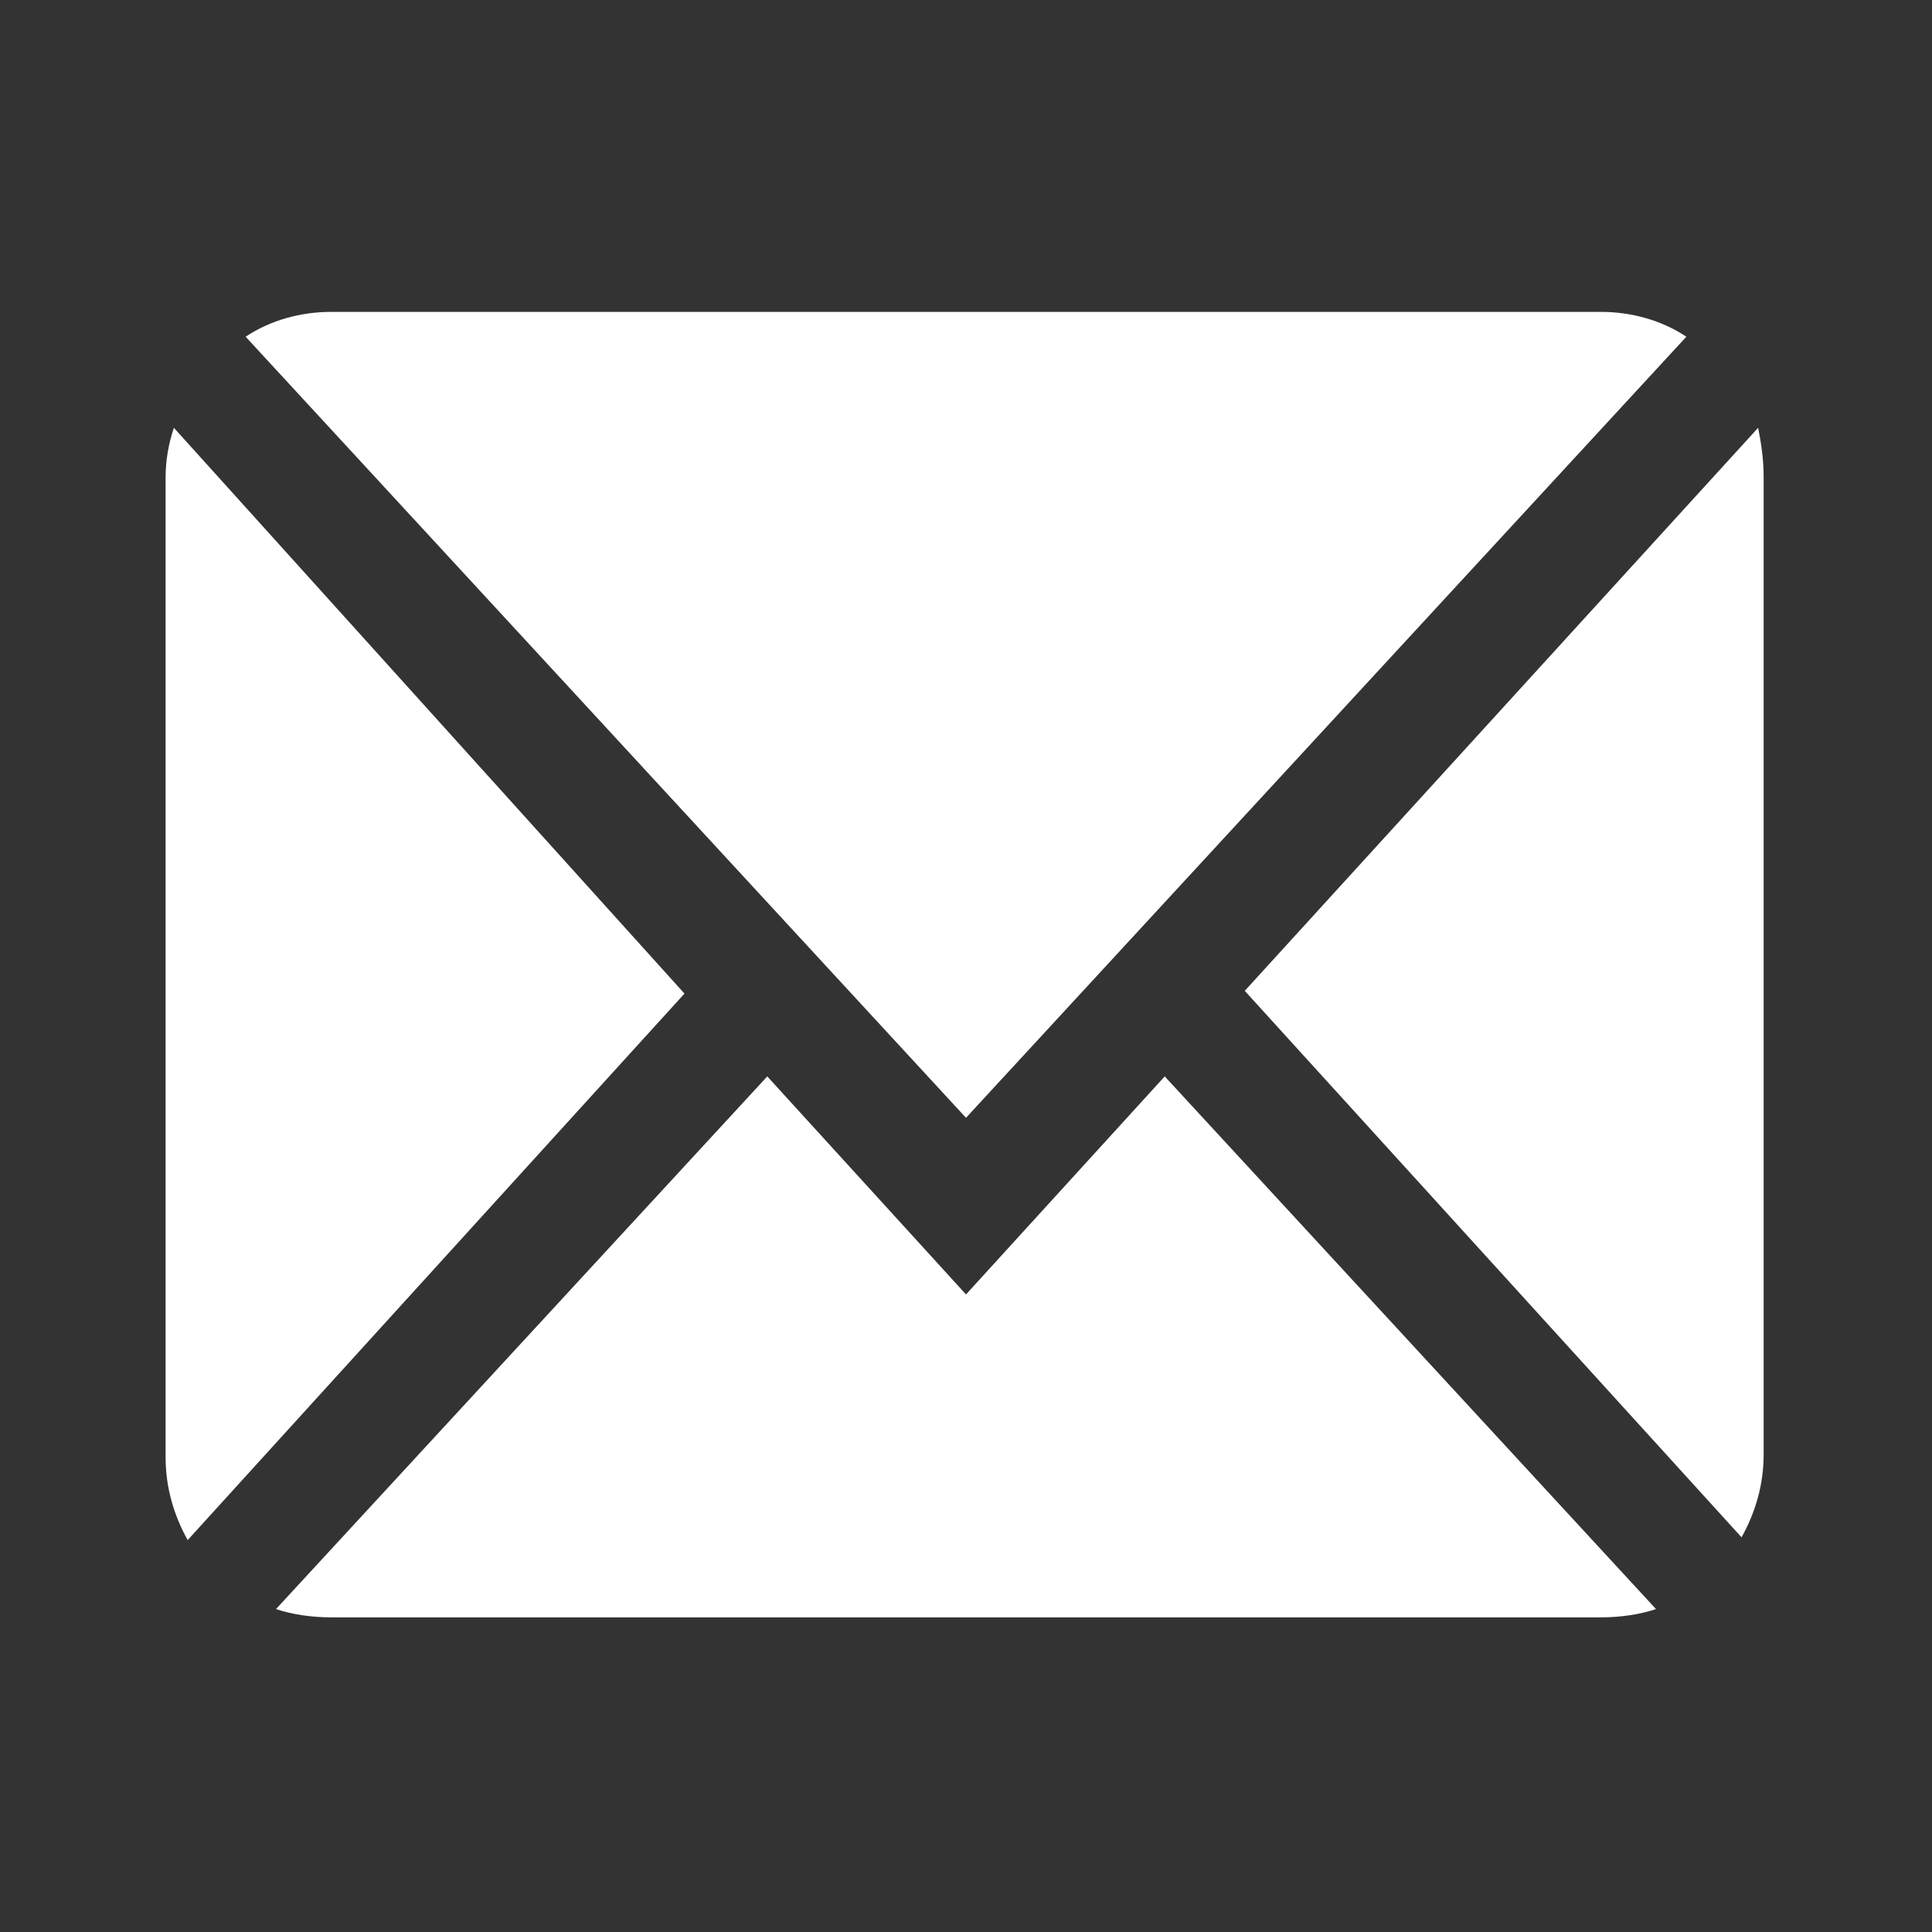 <?xml version="1.0" encoding="utf-8"?>
<!-- Generator: Adobe Illustrator 26.5.0, SVG Export Plug-In . SVG Version: 6.00 Build 0)  -->
<svg version="1.1" id="レイヤー_1" xmlns="http://www.w3.org/2000/svg" xmlns:xlink="http://www.w3.org/1999/xlink" x="0px"
	 y="0px" viewBox="0 0 70 70" style="enable-background:new 0 0 70 70;" xml:space="preserve">
<rect x="0" y="0" width="70" height="70" fill="#333333" stroke="none"/>
<style type="text/css">
	.st0{display:none;}
	.st1{display:inline;}
	.st2{fill:#FFFFFF;}
	.st3{display:none;opacity:0.7;}
	.st4{fill:#333333;}
</style>
<g class="st0">
	<g class="st1">
		<path class="st2" d="M62.9,0.7H22.8c-1.6,0-2.9,1.3-2.9,2.9v9.2h27.3c3.6,0,6.5,2.9,6.5,6.5v34.1h9.2c1.6,0,2.9-1.3,2.9-2.9V3.7
			C65.8,2.1,64.5,0.7,62.9,0.7z"/>
		<path class="st2" d="M47.2,16.5H7.1c-1.6,0-2.9,1.3-2.9,2.9v46.9c0,1.6,1.3,2.9,2.9,2.9h40.1c1.6,0,2.9-1.3,2.9-2.9V19.4
			C50.1,17.8,48.8,16.5,47.2,16.5z M41.8,58.3H12.5c-1.3,0-2.4-0.6-2.4-1.4c0-0.8,1.1-1.4,2.4-1.4h29.3c1.3,0,2.4,0.6,2.4,1.4
			C44.3,57.6,43.2,58.3,41.8,58.3z M41.8,48.9H12.5c-1.3,0-2.4-0.6-2.4-1.4c0-0.8,1.1-1.4,2.4-1.4h29.3c1.3,0,2.4,0.6,2.4,1.4
			C44.3,48.3,43.2,48.9,41.8,48.9z M41.8,39.6H12.5c-1.3,0-2.4-0.6-2.4-1.4c0-0.8,1.1-1.4,2.4-1.4h29.3c1.3,0,2.4,0.6,2.4,1.4
			C44.3,39,43.2,39.6,41.8,39.6z M41.8,30.3H12.5c-1.3,0-2.4-0.6-2.4-1.4c0-0.8,1.1-1.4,2.4-1.4h29.3c1.3,0,2.4,0.6,2.4,1.4
			C44.3,29.6,43.2,30.3,41.8,30.3z"/>
	</g>
</g>
<g class="st3">
	<g class="st1">
		<path class="st4" d="M20,16.5c0,1.2-1,2.2-2.2,2.2h-0.2c-1.2,0-2.2-1-2.2-2.2v-4.2c0-1.2,1-2.2,2.2-2.2h0.2c1.2,0,2.2,1,2.2,2.2
			V16.5z"/>
		<path class="st4" d="M60.5,14.5h-4.5v2.3c0,1.9-1.5,3.4-3.4,3.4h-0.4c-1.9,0-3.4-1.5-3.4-3.4v-2.3H21.3v2.3c0,1.9-1.5,3.4-3.4,3.4
			h-0.4c-1.9,0-3.4-1.5-3.4-3.4v-2.3H9.5C7.6,14.5,6,16.1,6,18v38.5c0,1.9,1.5,3.4,3.4,3.4h51.1c1.9,0,3.4-1.5,3.4-3.4V18
			C64,16.1,62.4,14.5,60.5,14.5z M59.4,54.1c0,0.5-0.4,0.9-0.9,0.9H11.5c-0.5,0-0.9-0.4-0.9-0.9V26c0-0.5,0.4-0.9,0.9-0.9h47.1
			c0.5,0,0.9,0.4,0.9,0.9V54.1z"/>
		<path class="st4" d="M54.7,16.5c0,1.2-1,2.2-2.2,2.2h-0.2c-1.2,0-2.2-1-2.2-2.2v-4.2c0-1.2,1-2.2,2.2-2.2h0.2c1.2,0,2.2,1,2.2,2.2
			V16.5z"/>
		<path class="st4" d="M25.4,37.6c0,0.5-0.4,0.9-0.9,0.9h-8.9c-0.5,0-0.9-0.4-0.9-0.9V32c0-0.5,0.4-0.9,0.9-0.9h8.9
			c0.5,0,0.9,0.4,0.9,0.9V37.6z"/>
		<path class="st4" d="M40.2,37.6c0,0.5-0.4,0.9-0.9,0.9h-8.9c-0.5,0-0.9-0.4-0.9-0.9V32c0-0.5,0.4-0.9,0.9-0.9h8.9
			c0.5,0,0.9,0.4,0.9,0.9V37.6z"/>
		<path class="st4" d="M54.9,37.6c0,0.5-0.4,0.9-0.9,0.9h-8.9c-0.5,0-0.9-0.4-0.9-0.9V32c0-0.5,0.4-0.9,0.9-0.9h8.9
			c0.5,0,0.9,0.4,0.9,0.9V37.6z"/>
		<path class="st4" d="M25.4,49c0,0.5-0.4,0.9-0.9,0.9h-8.9c-0.5,0-0.9-0.4-0.9-0.9v-5.5c0-0.5,0.4-0.9,0.9-0.9h8.9
			c0.5,0,0.9,0.4,0.9,0.9V49z"/>
		<path class="st4" d="M40.2,49c0,0.5-0.4,0.9-0.9,0.9h-8.9c-0.5,0-0.9-0.4-0.9-0.9v-5.5c0-0.5,0.4-0.9,0.9-0.9h8.9
			c0.5,0,0.9,0.4,0.9,0.9V49z"/>
		<path class="st4" d="M54.9,49c0,0.5-0.4,0.9-0.9,0.9h-8.9c-0.5,0-0.9-0.4-0.9-0.9v-5.5c0-0.5,0.4-0.9,0.9-0.9h8.9
			c0.5,0,0.9,0.4,0.9,0.9V49z"/>
	</g>
</g>
<path class="st2" d="M61.1,12.2c-0.9-0.6-2-0.9-3.1-0.9H12c-1.1,0-2.2,0.3-3.1,0.9L35,40.5L61.1,12.2z M63.7,15.5L45.1,35.9l18,19.8
	c0.5-0.9,0.8-1.9,0.8-3V17.3C63.9,16.6,63.8,16,63.7,15.5z M6.3,15.5c-0.2,0.6-0.3,1.2-0.3,1.8v35.5c0,1.1,0.3,2.1,0.8,3l18-19.8
	L6.3,15.5z M35,46.9L35,46.9L35,46.9L27.8,39L10,58.3c0.6,0.2,1.3,0.3,2,0.3h46c0.7,0,1.4-0.1,2-0.3L42.2,39L35,46.9z"/>
</svg>
